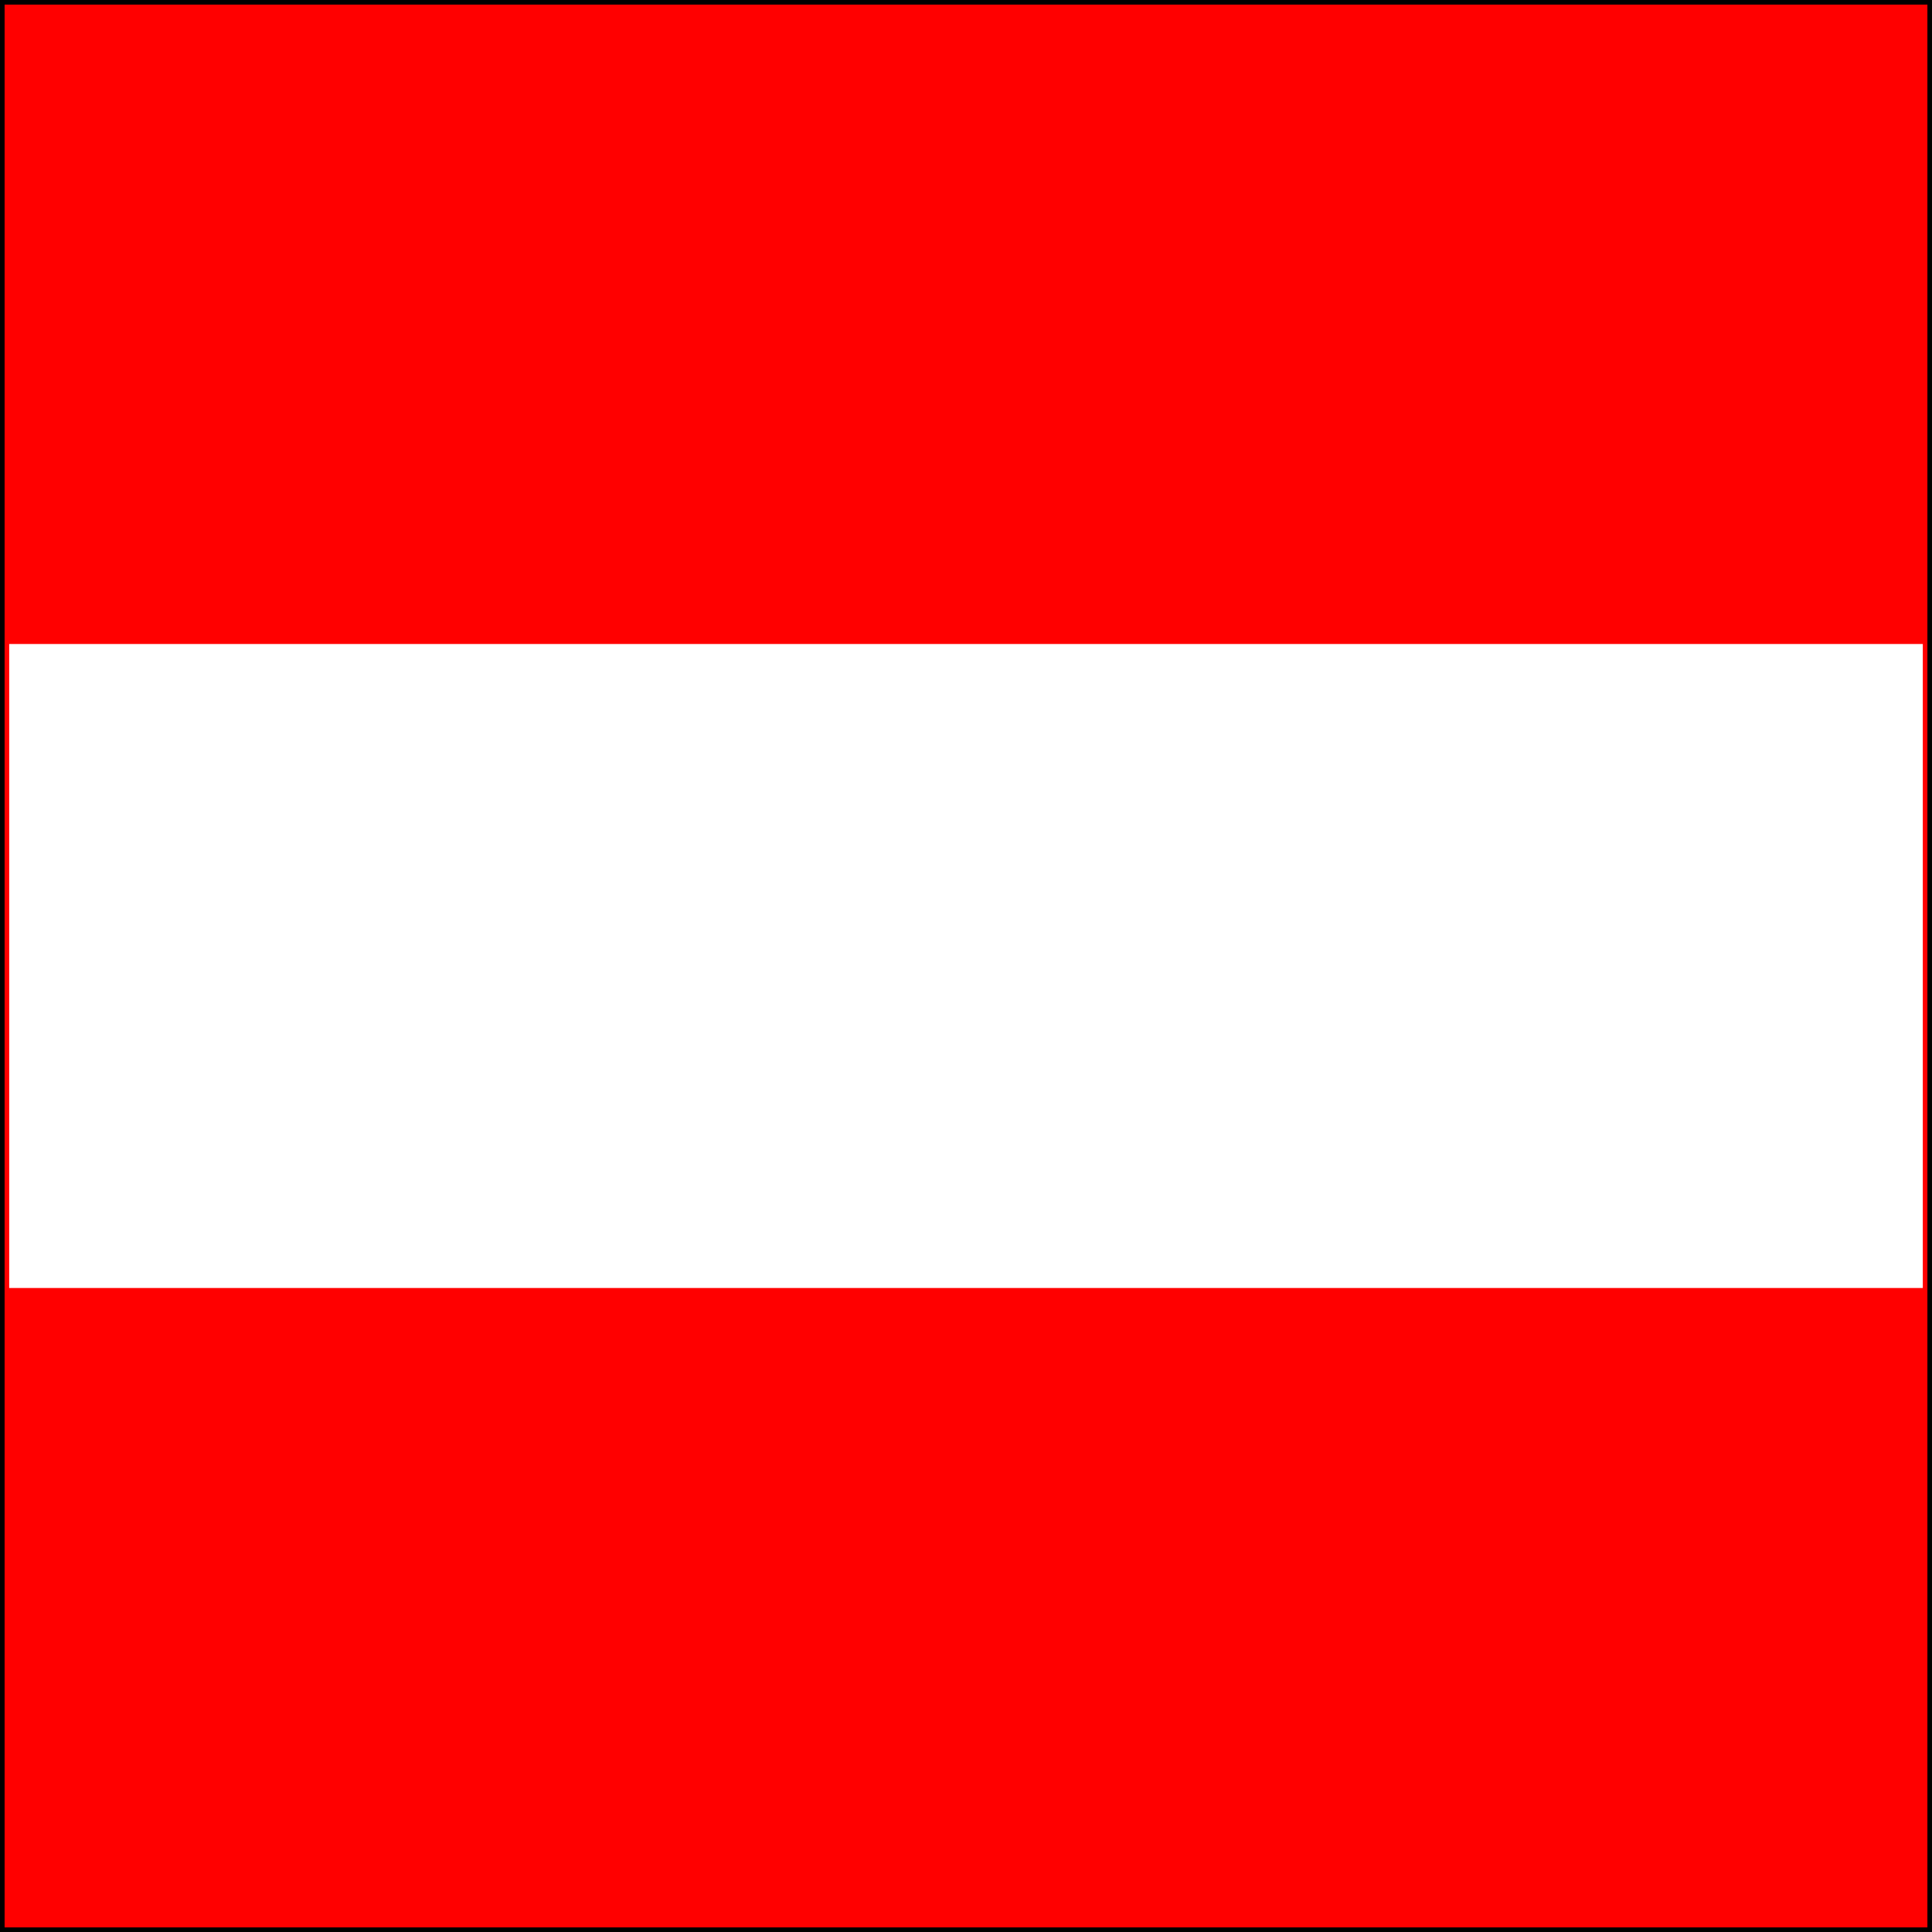 <?xml version="1.0"?>
<!DOCTYPE svg PUBLIC "-//W3C//DTD SVG 1.1//EN" "http://www.w3.org/Graphics/SVG/1.1/DTD/svg11.dtd">
<svg version="1.1" xmlns="http://www.w3.org/2000/svg"  width="210px" height="210px" style="fill:#FF0000">
<rect width="100%" height="100%" fill="#333333" stroke="none"/>
<rect x="0" y="0" width="210px" height="210px" stroke="#000000"/>
<rect x="1" y="70" width="208px" height="70px" fill="#FFFFFF"/>
</svg>